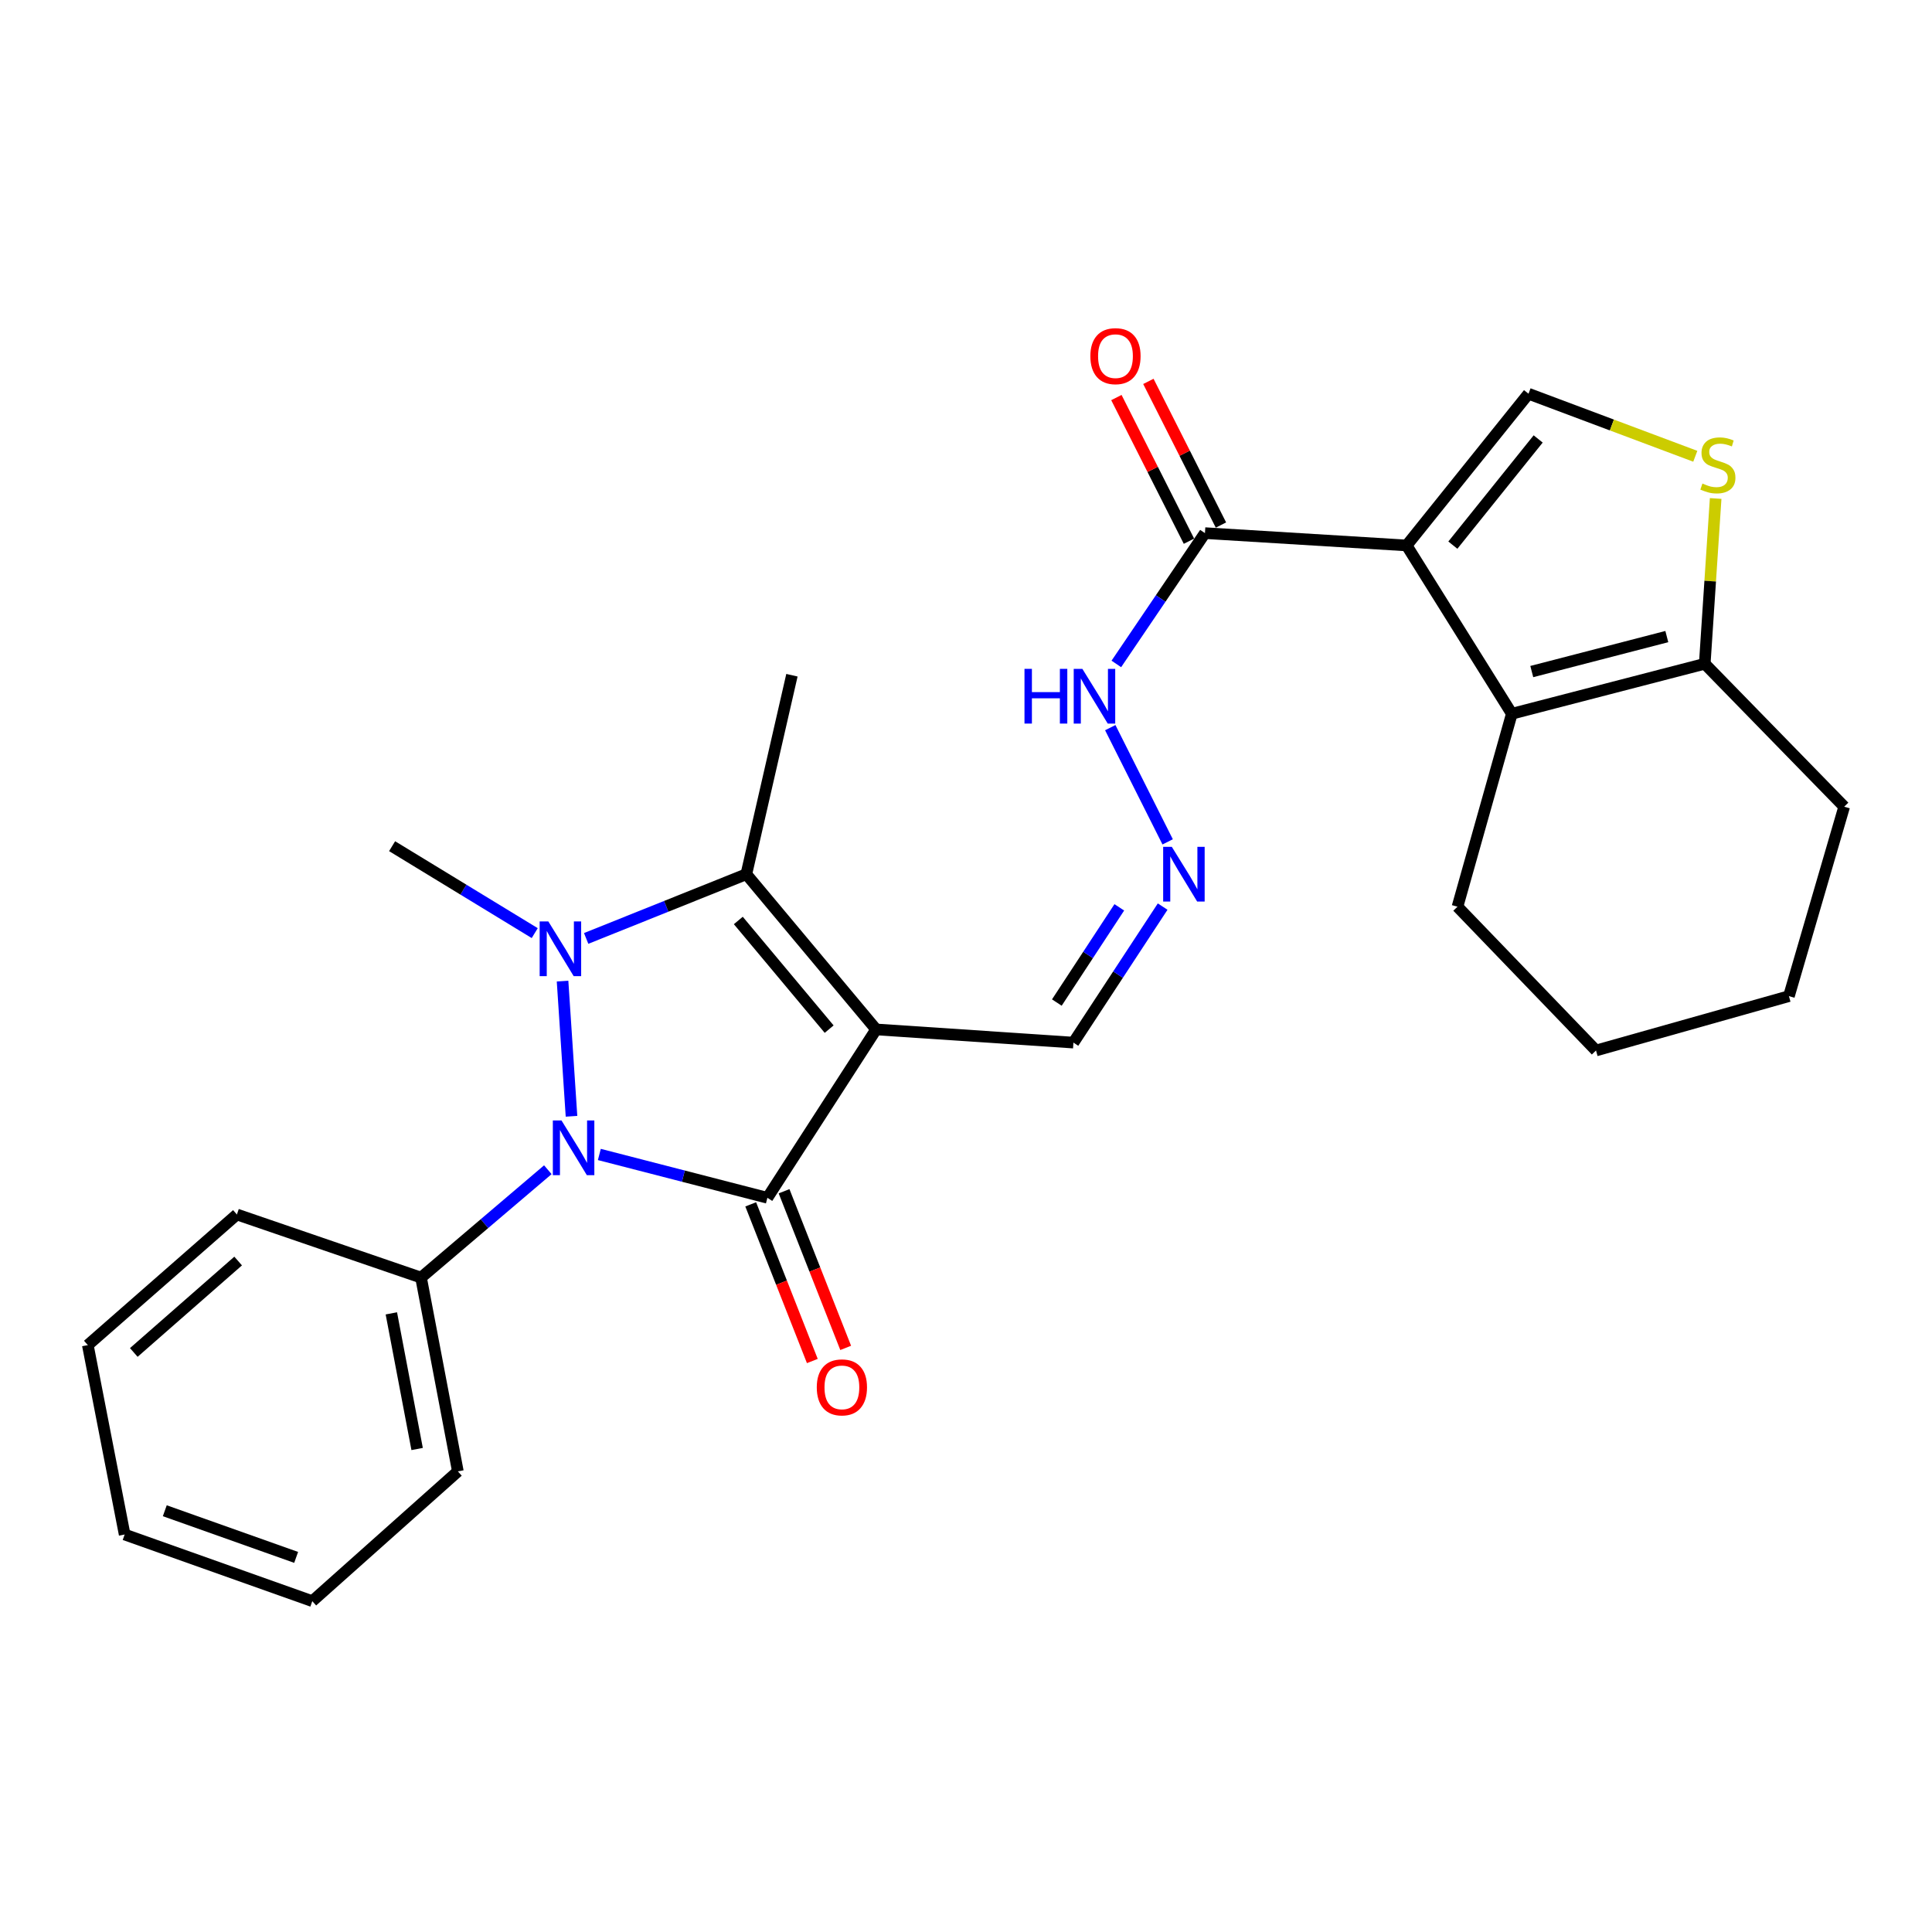 <?xml version='1.0' encoding='iso-8859-1'?>
<svg version='1.1' baseProfile='full'
              xmlns='http://www.w3.org/2000/svg'
                      xmlns:rdkit='http://www.rdkit.org/xml'
                      xmlns:xlink='http://www.w3.org/1999/xlink'
                  xml:space='preserve'
width='1000px' height='1000px' viewBox='0 0 1000 1000'>
<!-- END OF HEADER -->
<rect style='opacity:1.0;fill:#FFFFFF;stroke:none' width='1000' height='1000' x='0' y='0'> </rect>
<path class='bond-0' d='M 397.198,619.978 L 453.479,532.831' style='fill:none;fill-rule:evenodd;stroke:#000000;stroke-width:6px;stroke-linecap:butt;stroke-linejoin:miter;stroke-opacity:1' />
<path class='bond-2' d='M 397.198,619.978 L 353.709,608.763' style='fill:none;fill-rule:evenodd;stroke:#000000;stroke-width:6px;stroke-linecap:butt;stroke-linejoin:miter;stroke-opacity:1' />
<path class='bond-2' d='M 353.709,608.763 L 310.219,597.548' style='fill:none;fill-rule:evenodd;stroke:#0000FF;stroke-width:6px;stroke-linecap:butt;stroke-linejoin:miter;stroke-opacity:1' />
<path class='bond-11' d='M 388.566,623.373 L 404.514,663.917' style='fill:none;fill-rule:evenodd;stroke:#000000;stroke-width:6px;stroke-linecap:butt;stroke-linejoin:miter;stroke-opacity:1' />
<path class='bond-11' d='M 404.514,663.917 L 420.462,704.46' style='fill:none;fill-rule:evenodd;stroke:#FF0000;stroke-width:6px;stroke-linecap:butt;stroke-linejoin:miter;stroke-opacity:1' />
<path class='bond-11' d='M 405.829,616.583 L 421.777,657.126' style='fill:none;fill-rule:evenodd;stroke:#000000;stroke-width:6px;stroke-linecap:butt;stroke-linejoin:miter;stroke-opacity:1' />
<path class='bond-11' d='M 421.777,657.126 L 437.726,697.67' style='fill:none;fill-rule:evenodd;stroke:#FF0000;stroke-width:6px;stroke-linecap:butt;stroke-linejoin:miter;stroke-opacity:1' />
<path class='bond-4' d='M 453.479,532.831 L 386.304,452.485' style='fill:none;fill-rule:evenodd;stroke:#000000;stroke-width:6px;stroke-linecap:butt;stroke-linejoin:miter;stroke-opacity:1' />
<path class='bond-4' d='M 429.171,532.678 L 382.149,476.436' style='fill:none;fill-rule:evenodd;stroke:#000000;stroke-width:6px;stroke-linecap:butt;stroke-linejoin:miter;stroke-opacity:1' />
<path class='bond-10' d='M 453.479,532.831 L 555.601,539.653' style='fill:none;fill-rule:evenodd;stroke:#000000;stroke-width:6px;stroke-linecap:butt;stroke-linejoin:miter;stroke-opacity:1' />
<path class='bond-1' d='M 291.176,507.822 L 295.809,577.788' style='fill:none;fill-rule:evenodd;stroke:#0000FF;stroke-width:6px;stroke-linecap:butt;stroke-linejoin:miter;stroke-opacity:1' />
<path class='bond-16' d='M 276.777,482.981 L 239.864,460.483' style='fill:none;fill-rule:evenodd;stroke:#0000FF;stroke-width:6px;stroke-linecap:butt;stroke-linejoin:miter;stroke-opacity:1' />
<path class='bond-16' d='M 239.864,460.483 L 202.951,437.985' style='fill:none;fill-rule:evenodd;stroke:#000000;stroke-width:6px;stroke-linecap:butt;stroke-linejoin:miter;stroke-opacity:1' />
<path class='bond-27' d='M 303.399,485.734 L 344.852,469.11' style='fill:none;fill-rule:evenodd;stroke:#0000FF;stroke-width:6px;stroke-linecap:butt;stroke-linejoin:miter;stroke-opacity:1' />
<path class='bond-27' d='M 344.852,469.11 L 386.304,452.485' style='fill:none;fill-rule:evenodd;stroke:#000000;stroke-width:6px;stroke-linecap:butt;stroke-linejoin:miter;stroke-opacity:1' />
<path class='bond-13' d='M 283.558,605.451 L 250.742,633.368' style='fill:none;fill-rule:evenodd;stroke:#0000FF;stroke-width:6px;stroke-linecap:butt;stroke-linejoin:miter;stroke-opacity:1' />
<path class='bond-13' d='M 250.742,633.368 L 217.925,661.284' style='fill:none;fill-rule:evenodd;stroke:#000000;stroke-width:6px;stroke-linecap:butt;stroke-linejoin:miter;stroke-opacity:1' />
<path class='bond-3' d='M 728.071,282.323 L 623.682,275.944' style='fill:none;fill-rule:evenodd;stroke:#000000;stroke-width:6px;stroke-linecap:butt;stroke-linejoin:miter;stroke-opacity:1' />
<path class='bond-5' d='M 728.071,282.323 L 782.518,369.439' style='fill:none;fill-rule:evenodd;stroke:#000000;stroke-width:6px;stroke-linecap:butt;stroke-linejoin:miter;stroke-opacity:1' />
<path class='bond-6' d='M 728.071,282.323 L 791.154,203.802' style='fill:none;fill-rule:evenodd;stroke:#000000;stroke-width:6px;stroke-linecap:butt;stroke-linejoin:miter;stroke-opacity:1' />
<path class='bond-6' d='M 751.996,282.163 L 796.154,227.198' style='fill:none;fill-rule:evenodd;stroke:#000000;stroke-width:6px;stroke-linecap:butt;stroke-linejoin:miter;stroke-opacity:1' />
<path class='bond-17' d='M 386.304,452.485 L 409.905,349.497' style='fill:none;fill-rule:evenodd;stroke:#000000;stroke-width:6px;stroke-linecap:butt;stroke-linejoin:miter;stroke-opacity:1' />
<path class='bond-9' d='M 782.518,369.439 L 882.373,343.571' style='fill:none;fill-rule:evenodd;stroke:#000000;stroke-width:6px;stroke-linecap:butt;stroke-linejoin:miter;stroke-opacity:1' />
<path class='bond-9' d='M 792.844,347.601 L 862.742,329.494' style='fill:none;fill-rule:evenodd;stroke:#000000;stroke-width:6px;stroke-linecap:butt;stroke-linejoin:miter;stroke-opacity:1' />
<path class='bond-18' d='M 782.518,369.439 L 754.393,469.304' style='fill:none;fill-rule:evenodd;stroke:#000000;stroke-width:6px;stroke-linecap:butt;stroke-linejoin:miter;stroke-opacity:1' />
<path class='bond-7' d='M 791.154,203.802 L 834.316,219.984' style='fill:none;fill-rule:evenodd;stroke:#000000;stroke-width:6px;stroke-linecap:butt;stroke-linejoin:miter;stroke-opacity:1' />
<path class='bond-7' d='M 834.316,219.984 L 877.478,236.167' style='fill:none;fill-rule:evenodd;stroke:#CCCC00;stroke-width:6px;stroke-linecap:butt;stroke-linejoin:miter;stroke-opacity:1' />
<path class='bond-29' d='M 888.022,258.014 L 885.197,300.793' style='fill:none;fill-rule:evenodd;stroke:#CCCC00;stroke-width:6px;stroke-linecap:butt;stroke-linejoin:miter;stroke-opacity:1' />
<path class='bond-29' d='M 885.197,300.793 L 882.373,343.571' style='fill:none;fill-rule:evenodd;stroke:#000000;stroke-width:6px;stroke-linecap:butt;stroke-linejoin:miter;stroke-opacity:1' />
<path class='bond-8' d='M 623.682,275.944 L 600.748,309.797' style='fill:none;fill-rule:evenodd;stroke:#000000;stroke-width:6px;stroke-linecap:butt;stroke-linejoin:miter;stroke-opacity:1' />
<path class='bond-8' d='M 600.748,309.797 L 577.814,343.651' style='fill:none;fill-rule:evenodd;stroke:#0000FF;stroke-width:6px;stroke-linecap:butt;stroke-linejoin:miter;stroke-opacity:1' />
<path class='bond-15' d='M 631.961,271.761 L 613.18,234.584' style='fill:none;fill-rule:evenodd;stroke:#000000;stroke-width:6px;stroke-linecap:butt;stroke-linejoin:miter;stroke-opacity:1' />
<path class='bond-15' d='M 613.18,234.584 L 594.4,197.407' style='fill:none;fill-rule:evenodd;stroke:#FF0000;stroke-width:6px;stroke-linecap:butt;stroke-linejoin:miter;stroke-opacity:1' />
<path class='bond-15' d='M 615.403,280.126 L 596.622,242.949' style='fill:none;fill-rule:evenodd;stroke:#000000;stroke-width:6px;stroke-linecap:butt;stroke-linejoin:miter;stroke-opacity:1' />
<path class='bond-15' d='M 596.622,242.949 L 577.842,205.772' style='fill:none;fill-rule:evenodd;stroke:#FF0000;stroke-width:6px;stroke-linecap:butt;stroke-linejoin:miter;stroke-opacity:1' />
<path class='bond-19' d='M 882.373,343.571 L 954.545,417.548' style='fill:none;fill-rule:evenodd;stroke:#000000;stroke-width:6px;stroke-linecap:butt;stroke-linejoin:miter;stroke-opacity:1' />
<path class='bond-12' d='M 555.601,539.653 L 578.695,504.452' style='fill:none;fill-rule:evenodd;stroke:#000000;stroke-width:6px;stroke-linecap:butt;stroke-linejoin:miter;stroke-opacity:1' />
<path class='bond-12' d='M 578.695,504.452 L 601.789,469.251' style='fill:none;fill-rule:evenodd;stroke:#0000FF;stroke-width:6px;stroke-linecap:butt;stroke-linejoin:miter;stroke-opacity:1' />
<path class='bond-12' d='M 547.018,518.917 L 563.184,494.276' style='fill:none;fill-rule:evenodd;stroke:#000000;stroke-width:6px;stroke-linecap:butt;stroke-linejoin:miter;stroke-opacity:1' />
<path class='bond-12' d='M 563.184,494.276 L 579.35,469.636' style='fill:none;fill-rule:evenodd;stroke:#0000FF;stroke-width:6px;stroke-linecap:butt;stroke-linejoin:miter;stroke-opacity:1' />
<path class='bond-14' d='M 604.378,435.748 L 574.67,376.629' style='fill:none;fill-rule:evenodd;stroke:#0000FF;stroke-width:6px;stroke-linecap:butt;stroke-linejoin:miter;stroke-opacity:1' />
<path class='bond-20' d='M 217.925,661.284 L 236.991,761.582' style='fill:none;fill-rule:evenodd;stroke:#000000;stroke-width:6px;stroke-linecap:butt;stroke-linejoin:miter;stroke-opacity:1' />
<path class='bond-20' d='M 202.561,679.793 L 215.907,750.002' style='fill:none;fill-rule:evenodd;stroke:#000000;stroke-width:6px;stroke-linecap:butt;stroke-linejoin:miter;stroke-opacity:1' />
<path class='bond-21' d='M 217.925,661.284 L 122.615,628.614' style='fill:none;fill-rule:evenodd;stroke:#000000;stroke-width:6px;stroke-linecap:butt;stroke-linejoin:miter;stroke-opacity:1' />
<path class='bond-22' d='M 754.393,469.304 L 826.092,543.734' style='fill:none;fill-rule:evenodd;stroke:#000000;stroke-width:6px;stroke-linecap:butt;stroke-linejoin:miter;stroke-opacity:1' />
<path class='bond-30' d='M 954.545,417.548 L 925.946,515.599' style='fill:none;fill-rule:evenodd;stroke:#000000;stroke-width:6px;stroke-linecap:butt;stroke-linejoin:miter;stroke-opacity:1' />
<path class='bond-25' d='M 236.991,761.582 L 161.644,828.757' style='fill:none;fill-rule:evenodd;stroke:#000000;stroke-width:6px;stroke-linecap:butt;stroke-linejoin:miter;stroke-opacity:1' />
<path class='bond-24' d='M 122.615,628.614 L 45.455,696.222' style='fill:none;fill-rule:evenodd;stroke:#000000;stroke-width:6px;stroke-linecap:butt;stroke-linejoin:miter;stroke-opacity:1' />
<path class='bond-24' d='M 123.266,652.708 L 69.254,700.033' style='fill:none;fill-rule:evenodd;stroke:#000000;stroke-width:6px;stroke-linecap:butt;stroke-linejoin:miter;stroke-opacity:1' />
<path class='bond-23' d='M 826.092,543.734 L 925.946,515.599' style='fill:none;fill-rule:evenodd;stroke:#000000;stroke-width:6px;stroke-linecap:butt;stroke-linejoin:miter;stroke-opacity:1' />
<path class='bond-26' d='M 45.455,696.222 L 64.521,794.262' style='fill:none;fill-rule:evenodd;stroke:#000000;stroke-width:6px;stroke-linecap:butt;stroke-linejoin:miter;stroke-opacity:1' />
<path class='bond-28' d='M 161.644,828.757 L 64.521,794.262' style='fill:none;fill-rule:evenodd;stroke:#000000;stroke-width:6px;stroke-linecap:butt;stroke-linejoin:miter;stroke-opacity:1' />
<path class='bond-28' d='M 153.284,806.101 L 85.298,781.956' style='fill:none;fill-rule:evenodd;stroke:#000000;stroke-width:6px;stroke-linecap:butt;stroke-linejoin:miter;stroke-opacity:1' />
<path  class='atom-2' d='M 283.807 476.921
L 293.087 491.921
Q 294.007 493.401, 295.487 496.081
Q 296.967 498.761, 297.047 498.921
L 297.047 476.921
L 300.807 476.921
L 300.807 505.241
L 296.927 505.241
L 286.967 488.841
Q 285.807 486.921, 284.567 484.721
Q 283.367 482.521, 283.007 481.841
L 283.007 505.241
L 279.327 505.241
L 279.327 476.921
L 283.807 476.921
' fill='#0000FF'/>
<path  class='atom-3' d='M 290.63 579.95
L 299.91 594.95
Q 300.83 596.43, 302.31 599.11
Q 303.79 601.79, 303.87 601.95
L 303.87 579.95
L 307.63 579.95
L 307.63 608.27
L 303.75 608.27
L 293.79 591.87
Q 292.63 589.95, 291.39 587.75
Q 290.19 585.55, 289.83 584.87
L 289.83 608.27
L 286.15 608.27
L 286.15 579.95
L 290.63 579.95
' fill='#0000FF'/>
<path  class='atom-8' d='M 881.175 250.273
Q 881.495 250.393, 882.815 250.953
Q 884.135 251.513, 885.575 251.873
Q 887.055 252.193, 888.495 252.193
Q 891.175 252.193, 892.735 250.913
Q 894.295 249.593, 894.295 247.313
Q 894.295 245.753, 893.495 244.793
Q 892.735 243.833, 891.535 243.313
Q 890.335 242.793, 888.335 242.193
Q 885.815 241.433, 884.295 240.713
Q 882.815 239.993, 881.735 238.473
Q 880.695 236.953, 880.695 234.393
Q 880.695 230.833, 883.095 228.633
Q 885.535 226.433, 890.335 226.433
Q 893.615 226.433, 897.335 227.993
L 896.415 231.073
Q 893.015 229.673, 890.455 229.673
Q 887.695 229.673, 886.175 230.833
Q 884.655 231.953, 884.695 233.913
Q 884.695 235.433, 885.455 236.353
Q 886.255 237.273, 887.375 237.793
Q 888.535 238.313, 890.455 238.913
Q 893.015 239.713, 894.535 240.513
Q 896.055 241.313, 897.135 242.953
Q 898.255 244.553, 898.255 247.313
Q 898.255 251.233, 895.615 253.353
Q 893.015 255.433, 888.655 255.433
Q 886.135 255.433, 884.215 254.873
Q 882.335 254.353, 880.095 253.433
L 881.175 250.273
' fill='#CCCC00'/>
<path  class='atom-12' d='M 422.763 718.099
Q 422.763 711.299, 426.123 707.499
Q 429.483 703.699, 435.763 703.699
Q 442.043 703.699, 445.403 707.499
Q 448.763 711.299, 448.763 718.099
Q 448.763 724.979, 445.363 728.899
Q 441.963 732.779, 435.763 732.779
Q 429.523 732.779, 426.123 728.899
Q 422.763 725.019, 422.763 718.099
M 435.763 729.579
Q 440.083 729.579, 442.403 726.699
Q 444.763 723.779, 444.763 718.099
Q 444.763 712.539, 442.403 709.739
Q 440.083 706.899, 435.763 706.899
Q 431.443 706.899, 429.083 709.699
Q 426.763 712.499, 426.763 718.099
Q 426.763 723.819, 429.083 726.699
Q 431.443 729.579, 435.763 729.579
' fill='#FF0000'/>
<path  class='atom-13' d='M 606.529 438.325
L 615.809 453.325
Q 616.729 454.805, 618.209 457.485
Q 619.689 460.165, 619.769 460.325
L 619.769 438.325
L 623.529 438.325
L 623.529 466.645
L 619.649 466.645
L 609.689 450.245
Q 608.529 448.325, 607.289 446.125
Q 606.089 443.925, 605.729 443.245
L 605.729 466.645
L 602.049 466.645
L 602.049 438.325
L 606.529 438.325
' fill='#0000FF'/>
<path  class='atom-15' d='M 530.274 346.2
L 534.114 346.2
L 534.114 358.24
L 548.594 358.24
L 548.594 346.2
L 552.434 346.2
L 552.434 374.52
L 548.594 374.52
L 548.594 361.44
L 534.114 361.44
L 534.114 374.52
L 530.274 374.52
L 530.274 346.2
' fill='#0000FF'/>
<path  class='atom-15' d='M 560.234 346.2
L 569.514 361.2
Q 570.434 362.68, 571.914 365.36
Q 573.394 368.04, 573.474 368.2
L 573.474 346.2
L 577.234 346.2
L 577.234 374.52
L 573.354 374.52
L 563.394 358.12
Q 562.234 356.2, 560.994 354
Q 559.794 351.8, 559.434 351.12
L 559.434 374.52
L 555.754 374.52
L 555.754 346.2
L 560.234 346.2
' fill='#0000FF'/>
<path  class='atom-16' d='M 564.367 184.342
Q 564.367 177.542, 567.727 173.742
Q 571.087 169.942, 577.367 169.942
Q 583.647 169.942, 587.007 173.742
Q 590.367 177.542, 590.367 184.342
Q 590.367 191.222, 586.967 195.142
Q 583.567 199.022, 577.367 199.022
Q 571.127 199.022, 567.727 195.142
Q 564.367 191.262, 564.367 184.342
M 577.367 195.822
Q 581.687 195.822, 584.007 192.942
Q 586.367 190.022, 586.367 184.342
Q 586.367 178.782, 584.007 175.982
Q 581.687 173.142, 577.367 173.142
Q 573.047 173.142, 570.687 175.942
Q 568.367 178.742, 568.367 184.342
Q 568.367 190.062, 570.687 192.942
Q 573.047 195.822, 577.367 195.822
' fill='#FF0000'/>
</svg>

